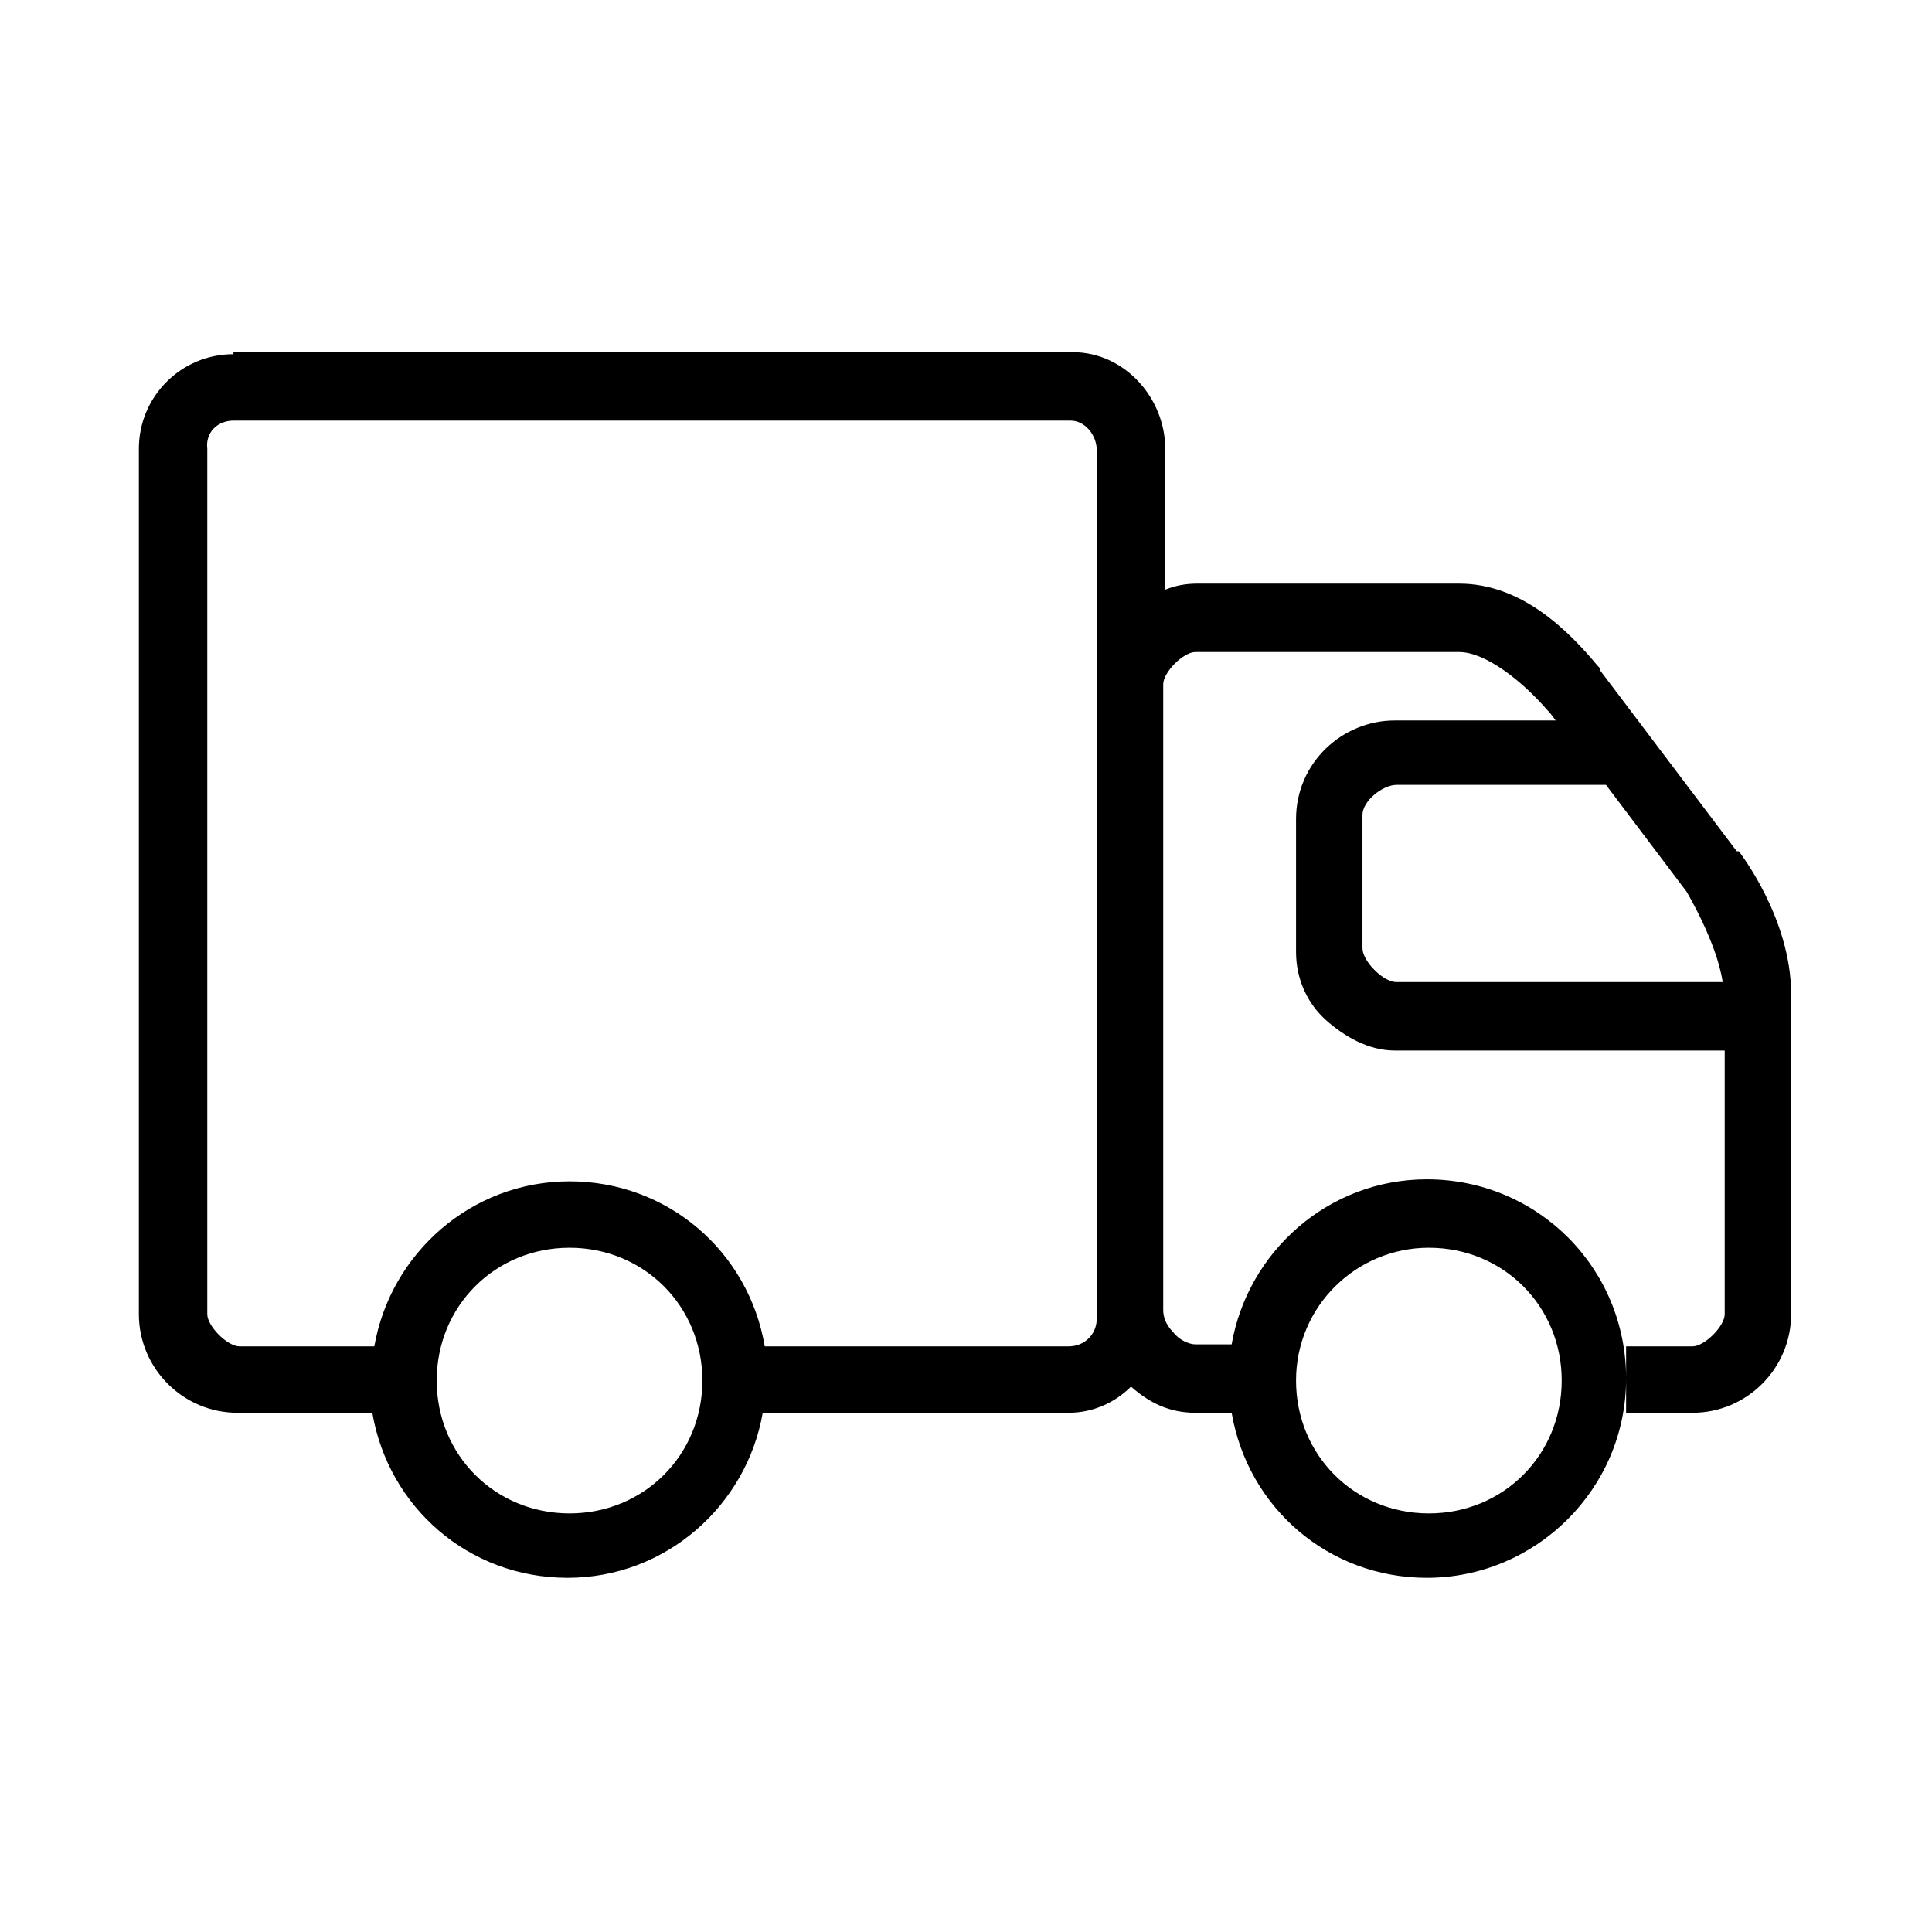 <?xml version="1.0" encoding="utf-8"?>
<!-- Generator: Adobe Illustrator 27.8.0, SVG Export Plug-In . SVG Version: 6.00 Build 0)  -->
<svg version="1.1" id="Livello_1" xmlns="http://www.w3.org/2000/svg" xmlns:xlink="http://www.w3.org/1999/xlink" x="0px" y="0px"
	 viewBox="0 0 96 96" style="enable-background:new 0 0 96 96;" xml:space="preserve">
<path d="M11.6,17.6c-2.6,0-4.7,2.1-4.7,4.7v43c0,2.7,2.2,4.9,4.9,4.9h6.7c0.8,4.7,4.8,8.2,9.7,8.2s8.9-3.6,9.7-8.2h15.2
	c1.2,0,2.3-0.5,3.1-1.3c0.9,0.8,1.9,1.3,3.2,1.3h1.8c0.8,4.7,4.8,8.2,9.7,8.2c5.4,0,9.9-4.4,9.9-9.9s-4.4-9.9-9.9-9.9
	c-4.9,0-8.9,3.6-9.7,8.2h-1.8c-0.3,0-0.8-0.2-1.1-0.6c-0.4-0.4-0.5-0.8-0.5-1.1V34c0-0.6,1-1.6,1.6-1.6h13.1c1.3,0,3.1,1.4,4.4,2.9
	c0,0,0,0,0.1,0.1l0.3,0.4h-8c-2.6,0-4.9,2.1-4.9,4.9v6.6c0,1.4,0.6,2.6,1.5,3.4s2.1,1.5,3.4,1.5h16.4v13.1c0,0.6-1,1.6-1.6,1.6h-3.3
	v3.3h3.3c2.7,0,4.9-2.2,4.9-4.9V49.4c0-3.8-2.6-7.1-2.6-7.1h-0.1l-6.8-9v-0.1l-0.1-0.1c-1.5-1.8-3.8-4.1-6.9-4.1H59.5
	c-0.6,0-1.1,0.1-1.6,0.3v-7c0-2.5-2-4.8-4.6-4.8H11.6z M11.6,20.9h41.6c0.7,0,1.3,0.7,1.3,1.5v43.1c0,0.8-0.6,1.4-1.4,1.4H38
	c-0.8-4.7-4.8-8.2-9.7-8.2s-8.9,3.6-9.7,8.2h-6.7c-0.6,0-1.6-1-1.6-1.6v-43C10.2,21.5,10.8,20.9,11.6,20.9z M69.4,39h10.4l4,5.3
	c0,0,1.5,2.5,1.8,4.5H69.4c-0.3,0-0.7-0.2-1.1-0.6s-0.6-0.8-0.6-1.1v-6.6C67.7,39.8,68.7,39,69.4,39z M28.3,62
	c3.7,0,6.6,2.9,6.6,6.6s-2.9,6.6-6.6,6.6s-6.6-2.9-6.6-6.6S24.6,62,28.3,62z M71,62c3.7,0,6.6,2.9,6.6,6.6s-2.9,6.6-6.6,6.6
	s-6.6-2.9-6.6-6.6S67.4,62,71,62z"/>
</svg>
